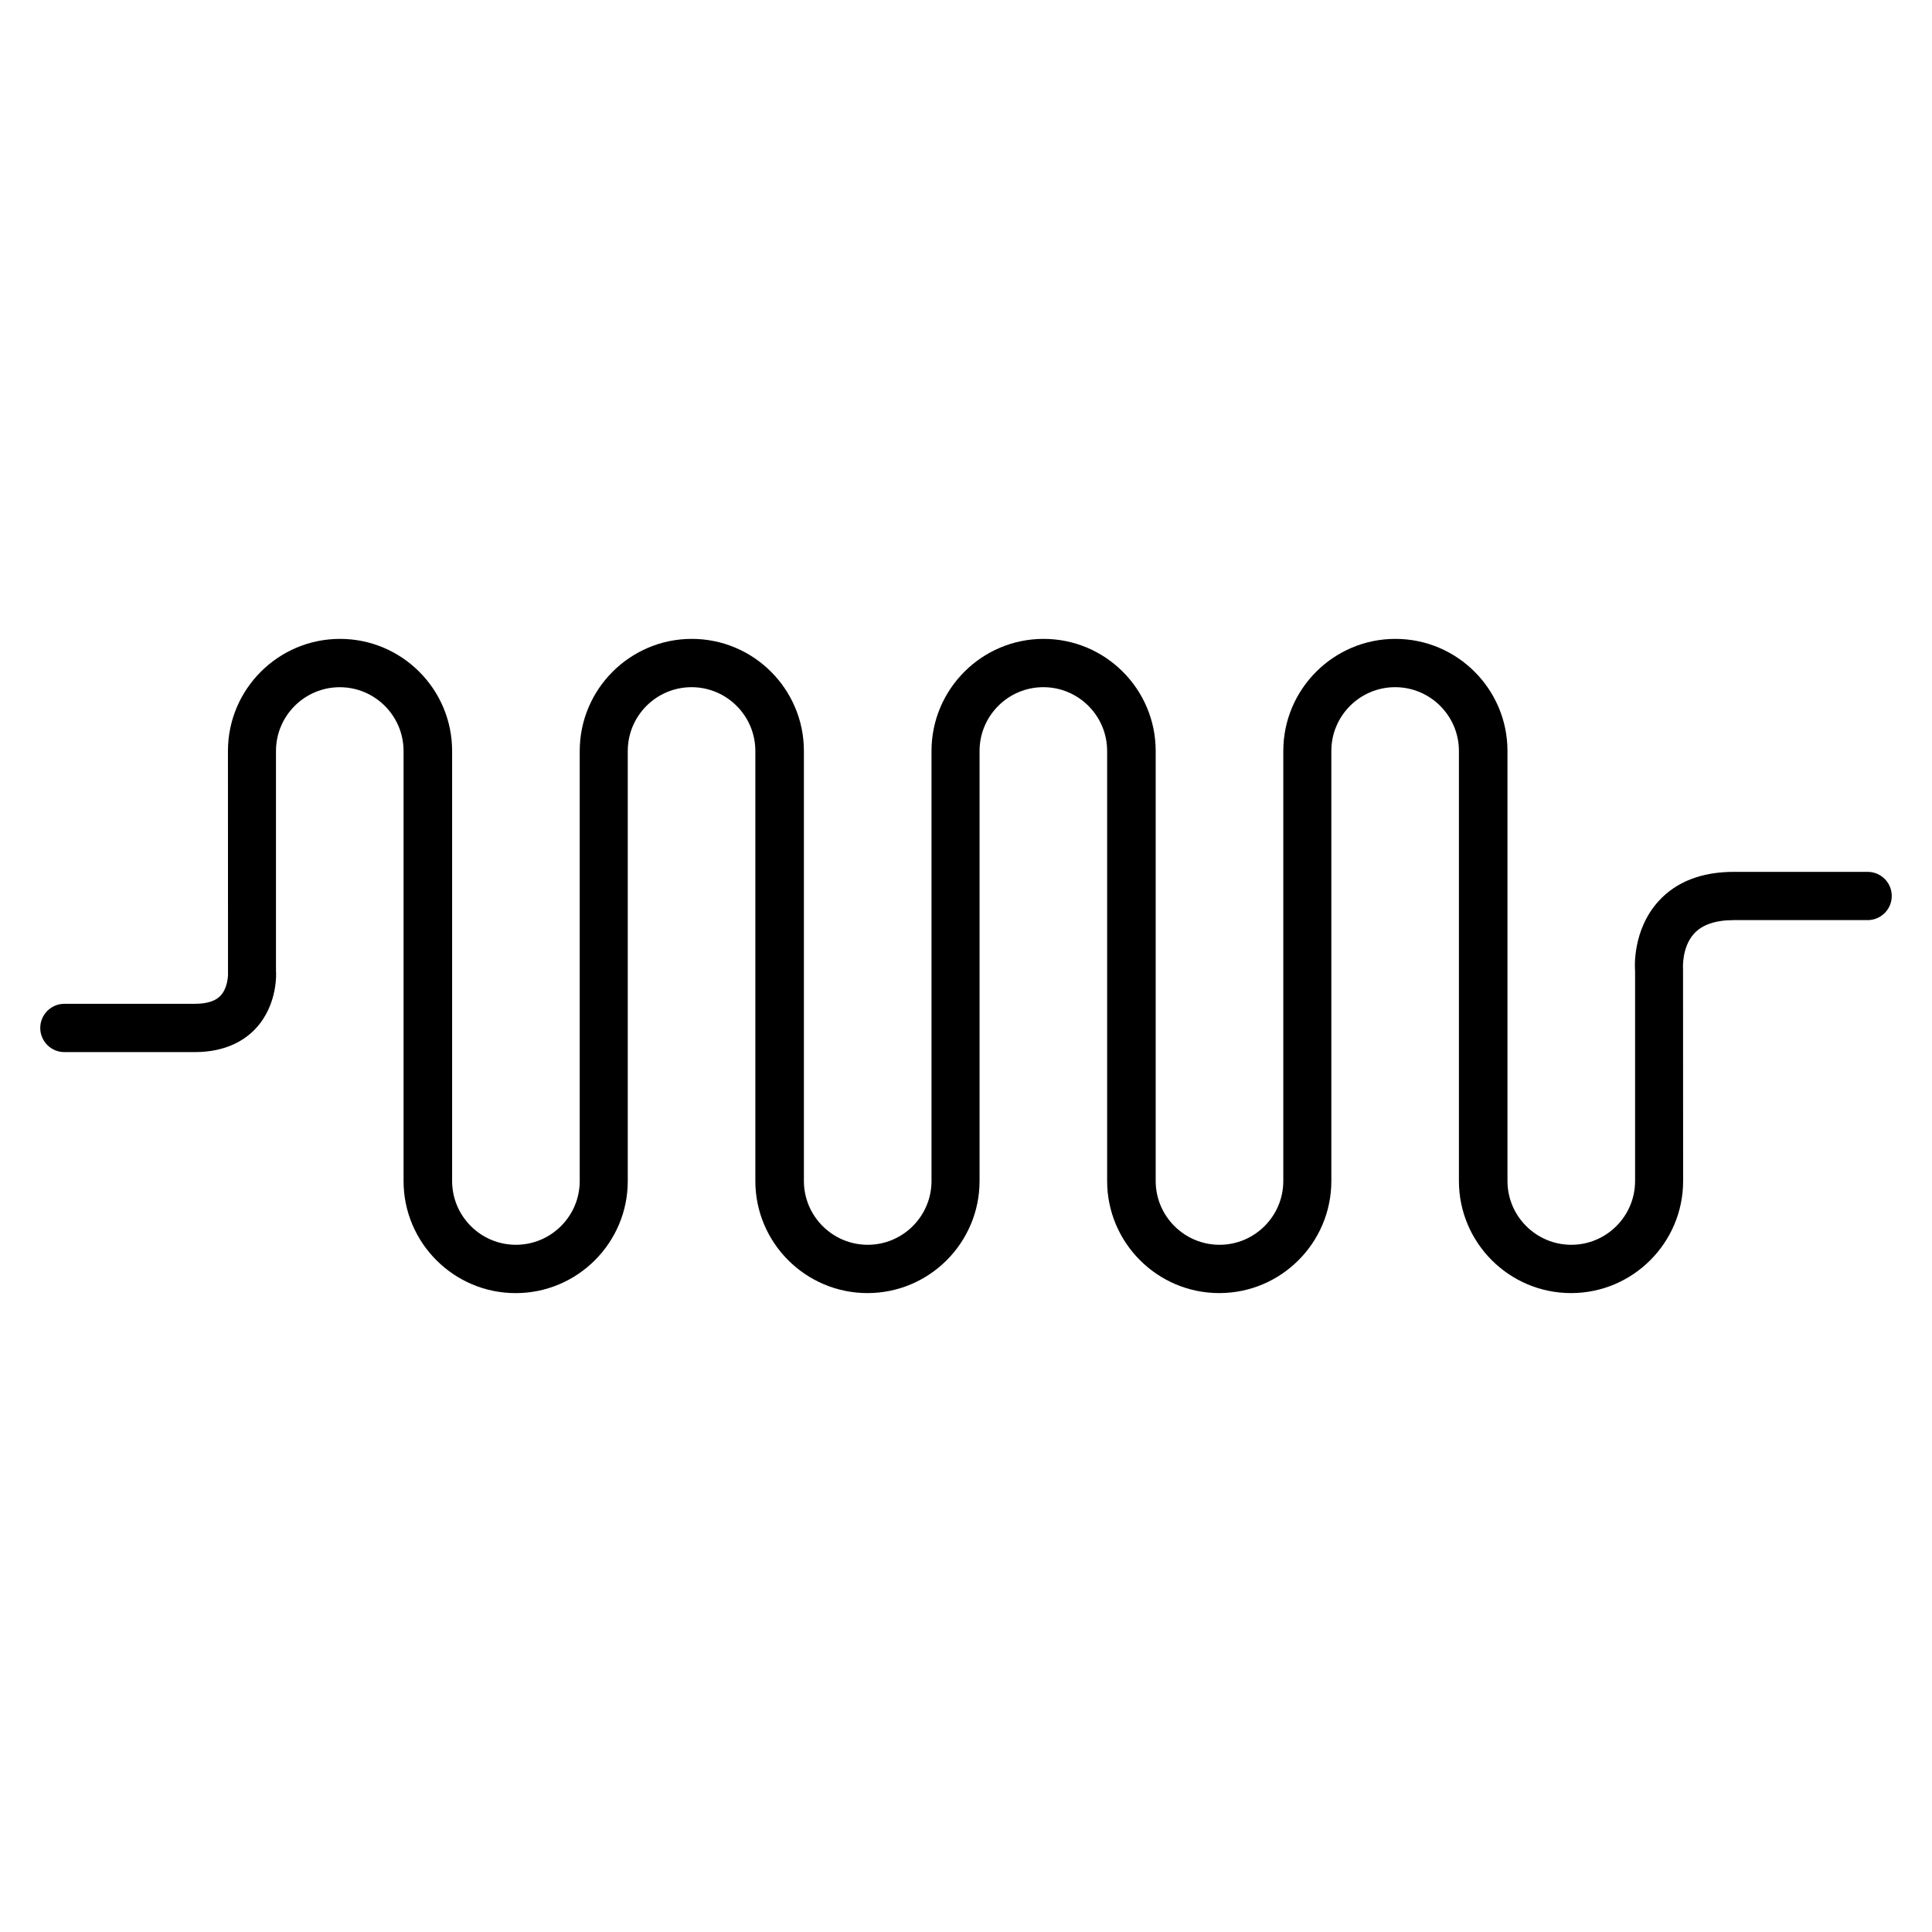 <?xml version="1.0" encoding="utf-8"?>
<!-- Generator: Adobe Illustrator 19.2.1, SVG Export Plug-In . SVG Version: 6.00 Build 0)  -->
<svg version="1.1" id="Layer_1" xmlns="http://www.w3.org/2000/svg" xmlns:xlink="http://www.w3.org/1999/xlink" x="0px" y="0px"
	 viewBox="0 0 60 60" enable-background="new 0 0 60 60" xml:space="preserve">
<path d="M58,27.076h-4.146c-1.006,0-1.794,0.305-2.343,0.907c-0.826,0.905-0.741,2.104-0.732,2.168v6.526
	c0,1.093-0.889,1.981-1.981,1.981s-1.982-0.889-1.982-1.981V23.322c0-1.92-1.562-3.481-3.481-3.481s-3.481,1.562-3.481,3.481v13.355
	c0,1.093-0.889,1.981-1.981,1.981s-1.982-0.889-1.982-1.981V23.322c0-1.92-1.562-3.481-3.481-3.481s-3.481,1.562-3.481,3.481v13.355
	c0,1.093-0.889,1.981-1.981,1.981s-1.982-0.889-1.982-1.981V23.322c0-1.92-1.562-3.481-3.481-3.481s-3.481,1.562-3.481,3.481v13.355
	c0,1.093-0.89,1.981-1.982,1.981s-1.981-0.889-1.981-1.981V23.322c0-1.92-1.562-3.481-3.481-3.481s-3.481,1.562-3.481,3.481
	l0.002,6.88c0.007,0.125-0.021,0.496-0.232,0.72c-0.158,0.167-0.425,0.252-0.792,0.252H2c-0.414,0-0.75,0.336-0.75,0.75
	s0.336,0.75,0.75,0.75h4.049c1.005,0,1.588-0.402,1.899-0.74c0.687-0.744,0.63-1.731,0.623-1.782v-6.829
	c0-1.093,0.889-1.981,1.981-1.981s1.981,0.889,1.981,1.981v13.355c0,1.92,1.562,3.481,3.481,3.481s3.482-1.562,3.482-3.481V23.322
	c0-1.093,0.889-1.981,1.981-1.981s1.981,0.889,1.981,1.981v13.355c0,1.92,1.562,3.481,3.482,3.481s3.481-1.562,3.481-3.481V23.322
	c0-1.093,0.889-1.981,1.981-1.981s1.981,0.889,1.981,1.981v13.355c0,1.92,1.562,3.481,3.482,3.481s3.481-1.562,3.481-3.481V23.322
	c0-1.093,0.889-1.981,1.981-1.981s1.981,0.889,1.981,1.981v13.355c0,1.92,1.562,3.481,3.482,3.481s3.481-1.562,3.481-3.481
	l-0.003-6.596c-0.001-0.006-0.043-0.664,0.344-1.088c0.253-0.277,0.668-0.418,1.234-0.418H58c0.414,0,0.75-0.336,0.75-0.75
	S58.414,27.076,58,27.076z"/>
</svg>
